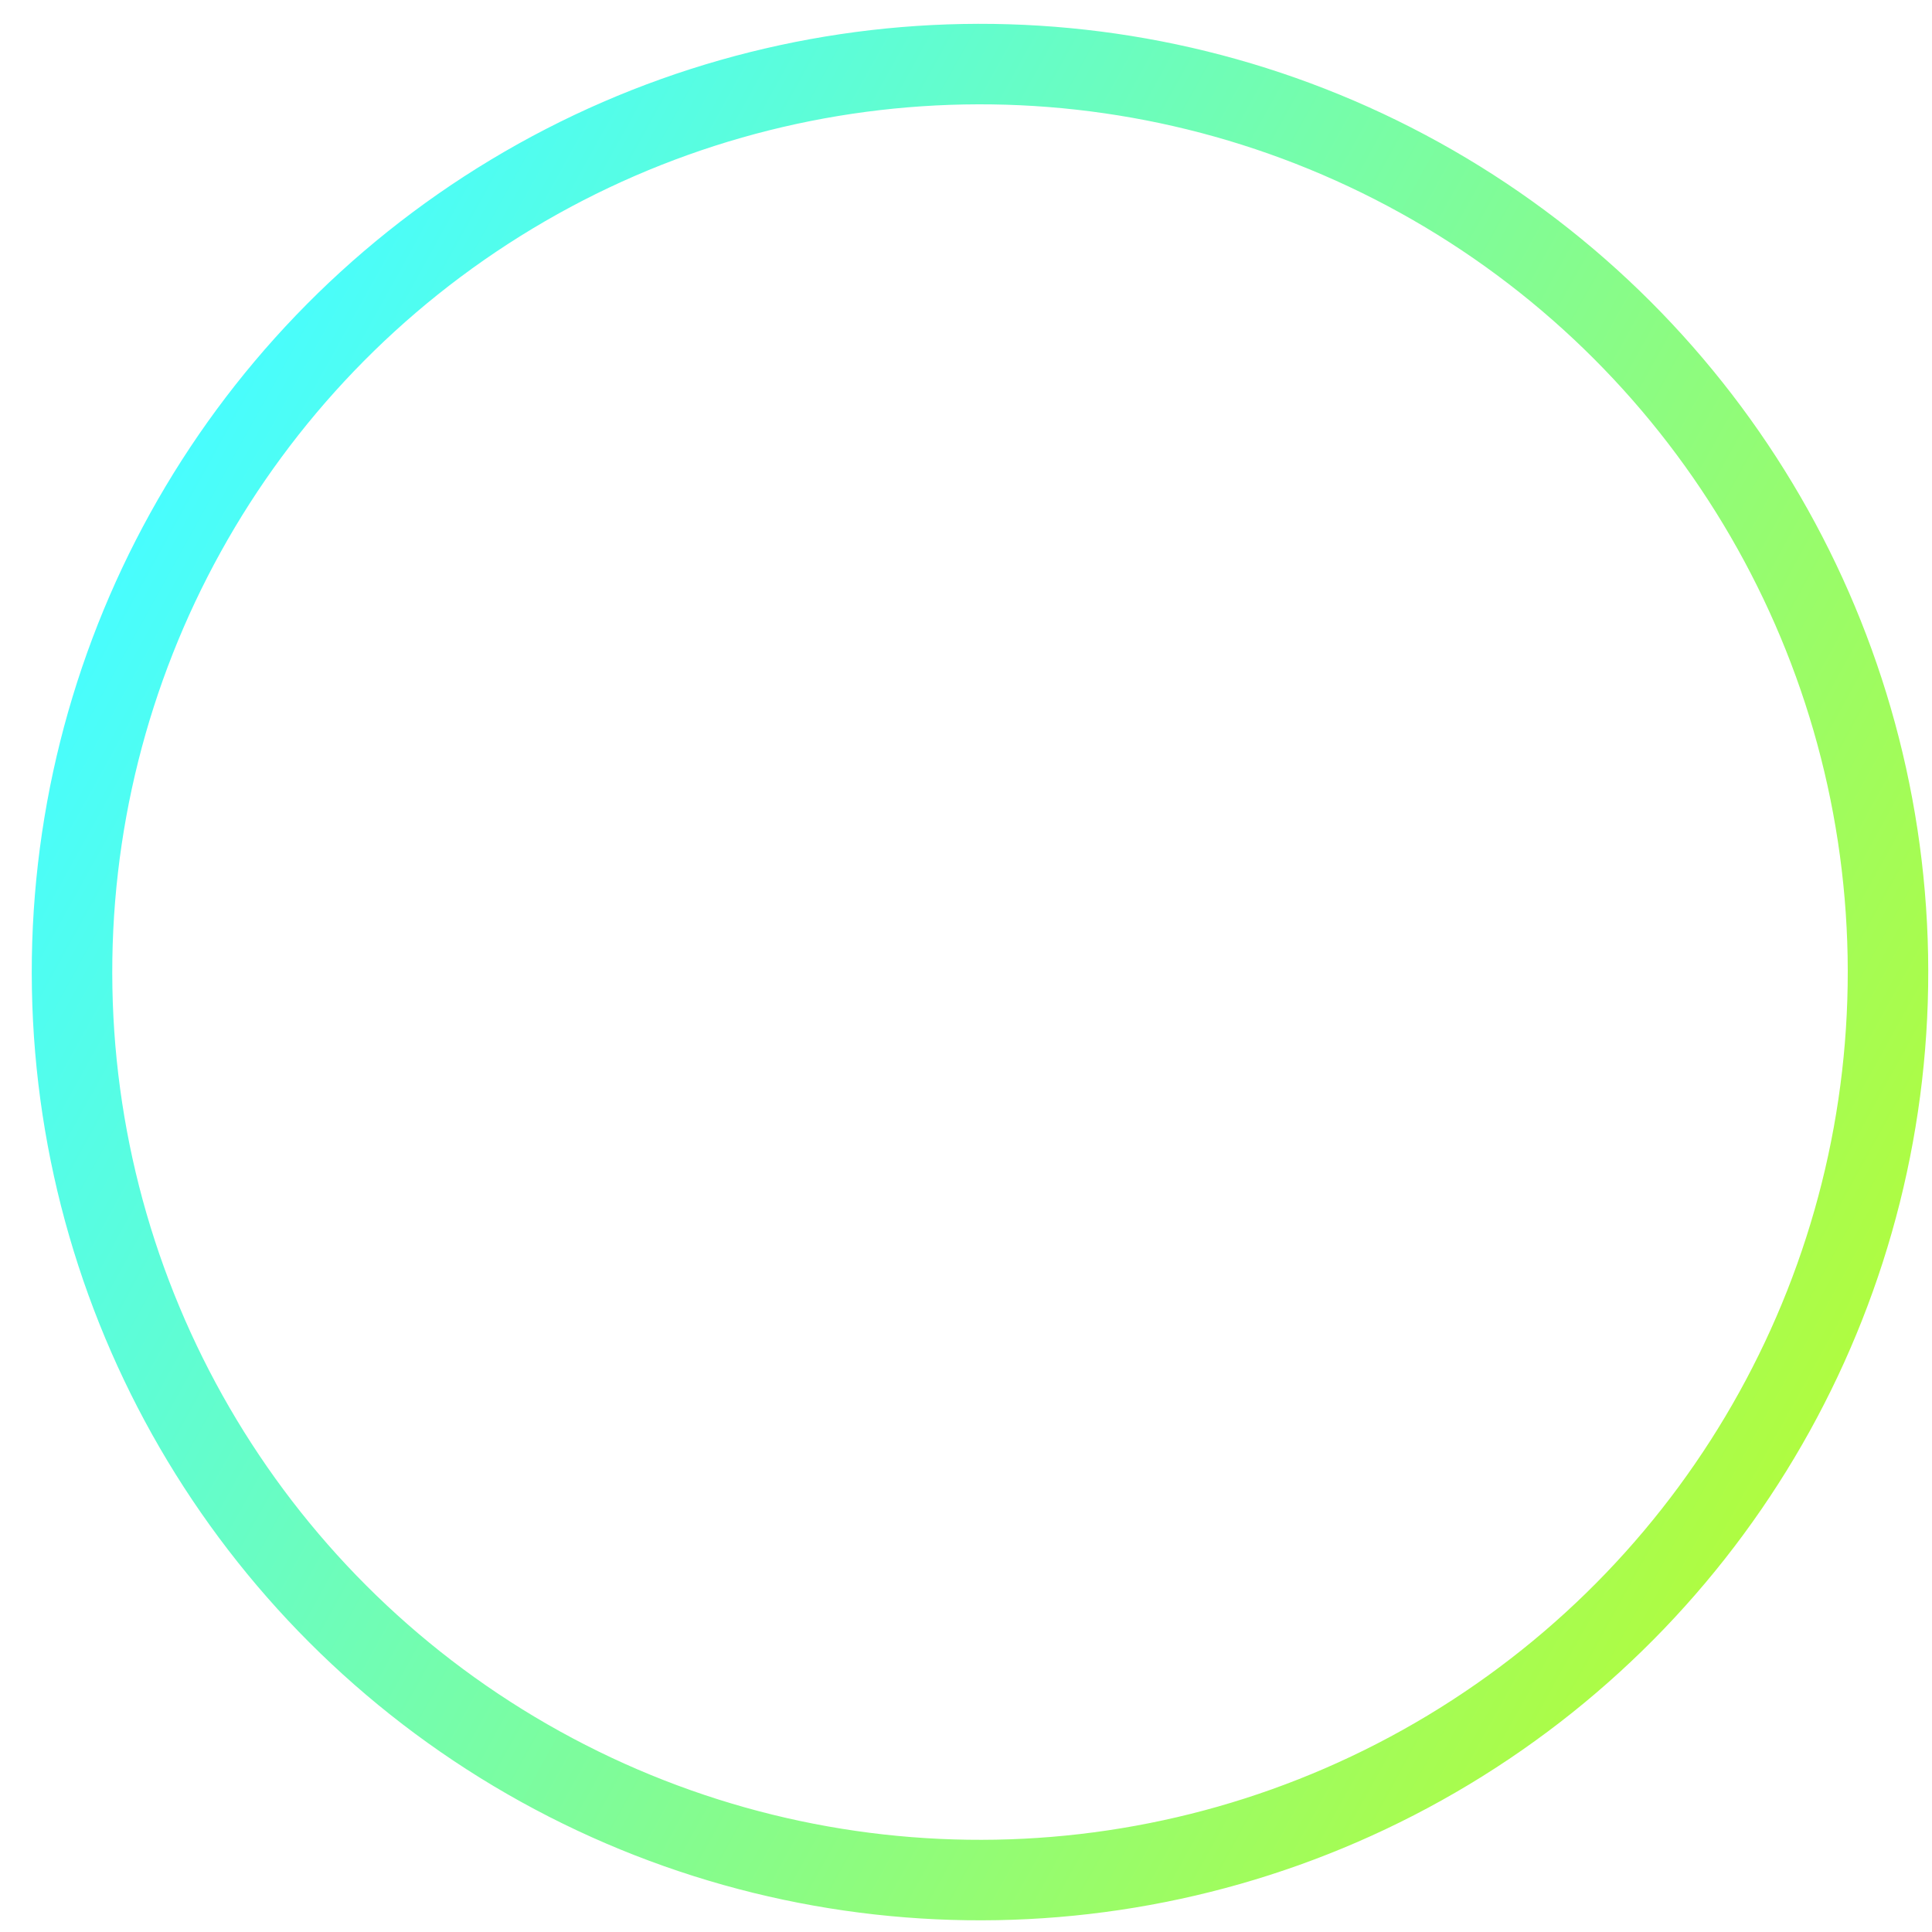 <?xml version="1.0" encoding="UTF-8"?> <svg xmlns="http://www.w3.org/2000/svg" width="48" height="48" viewBox="0 0 48 48" fill="none"><circle cx="24.348" cy="24.151" r="22.559" transform="rotate(-61.044 24.348 24.151)" stroke="url(#paint0_linear_1456_793)" stroke-width="2"></circle><defs><linearGradient id="paint0_linear_1456_793" x1="24.348" y1="0.592" x2="24.348" y2="47.71" gradientUnits="userSpaceOnUse"><stop stop-color="#48FDFE"></stop><stop offset="1" stop-color="#AFFC41"></stop></linearGradient></defs></svg> 